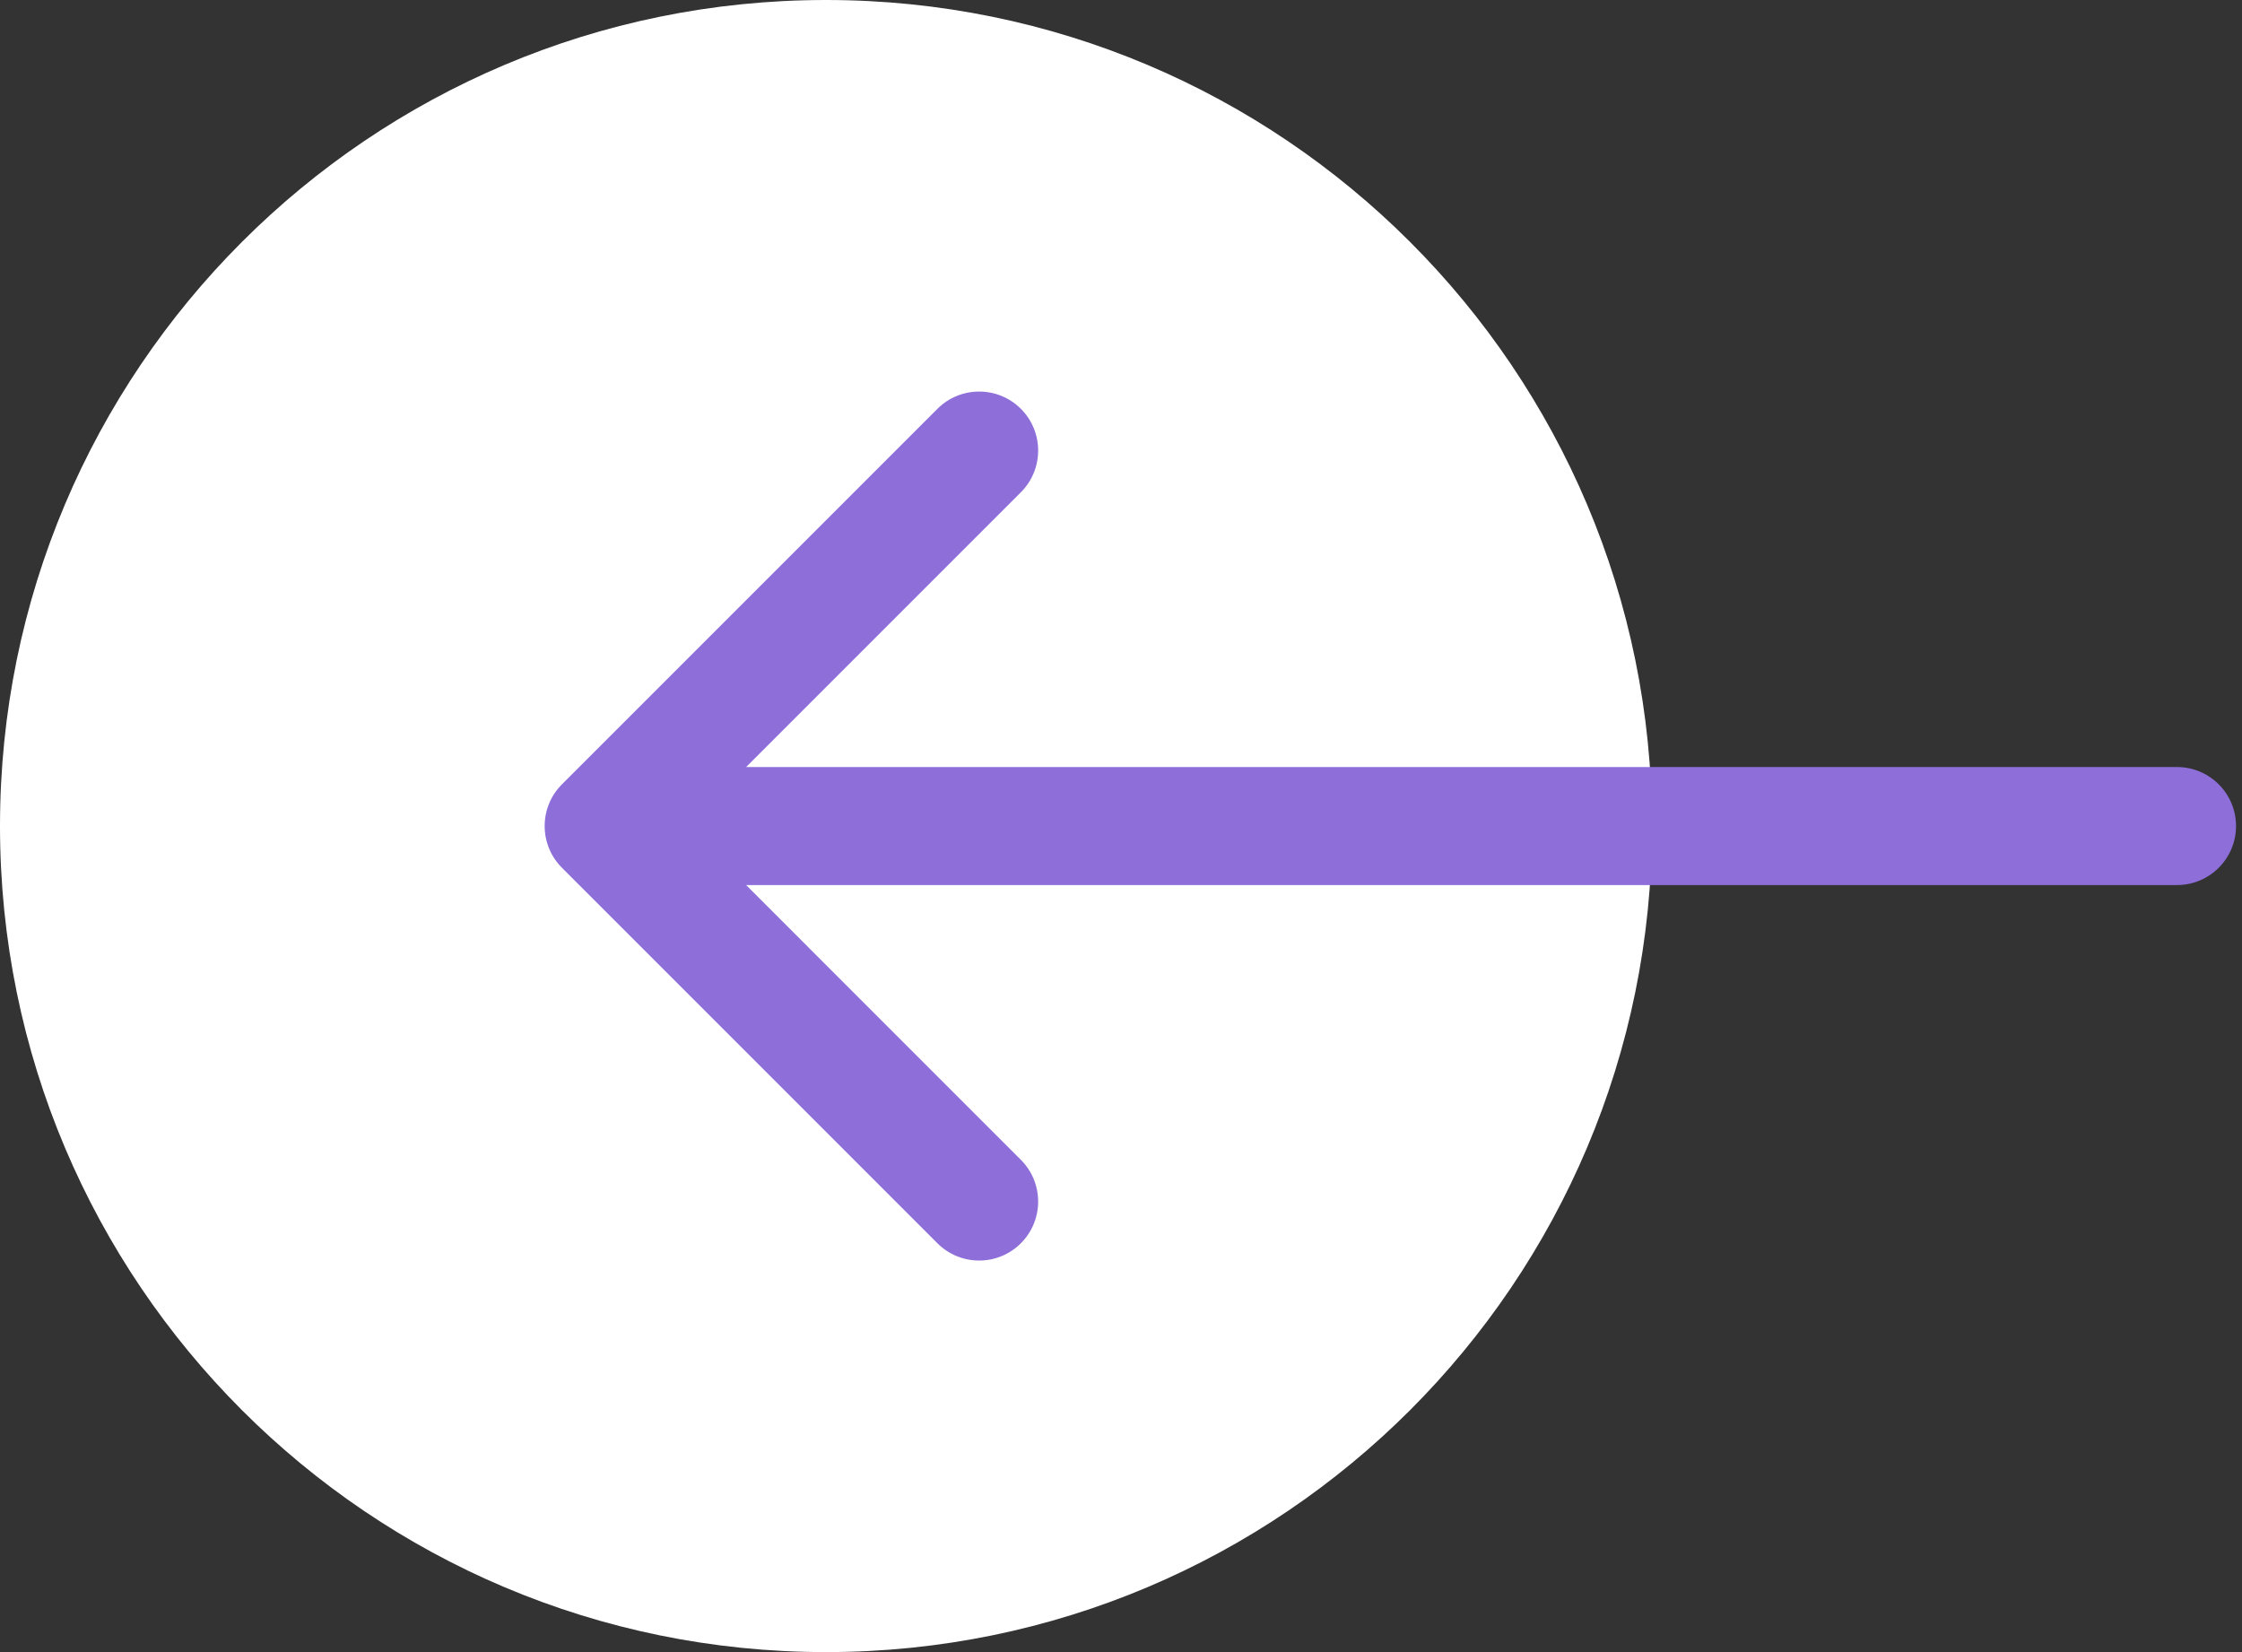 <svg width="57" height="42" viewBox="0 0 57 42" fill="none" xmlns="http://www.w3.org/2000/svg">
<rect x="0" y="0" width="57" height="42" fill="#333333" stroke="none"/>
<path d="M0 21C0 9.402 9.402 0 21 0V0C32.598 0 42 9.402 42 21V21C42 32.598 32.598 42 21 42V42C9.402 42 0 32.598 0 21V21Z" fill="white"/>
<path d="M55.348 22.5C56.176 22.5 56.848 21.828 56.848 21C56.848 20.172 56.176 19.5 55.348 19.5V22.5ZM14.287 19.939C13.701 20.525 13.701 21.475 14.287 22.061L23.833 31.607C24.419 32.192 25.369 32.192 25.954 31.607C26.54 31.021 26.54 30.071 25.954 29.485L17.469 21L25.954 12.515C26.54 11.929 26.54 10.979 25.954 10.393C25.369 9.808 24.419 9.808 23.833 10.393L14.287 19.939ZM55.348 19.5H15.348V22.5H55.348V19.5Z" fill="#8E6ED9"/>
</svg>
